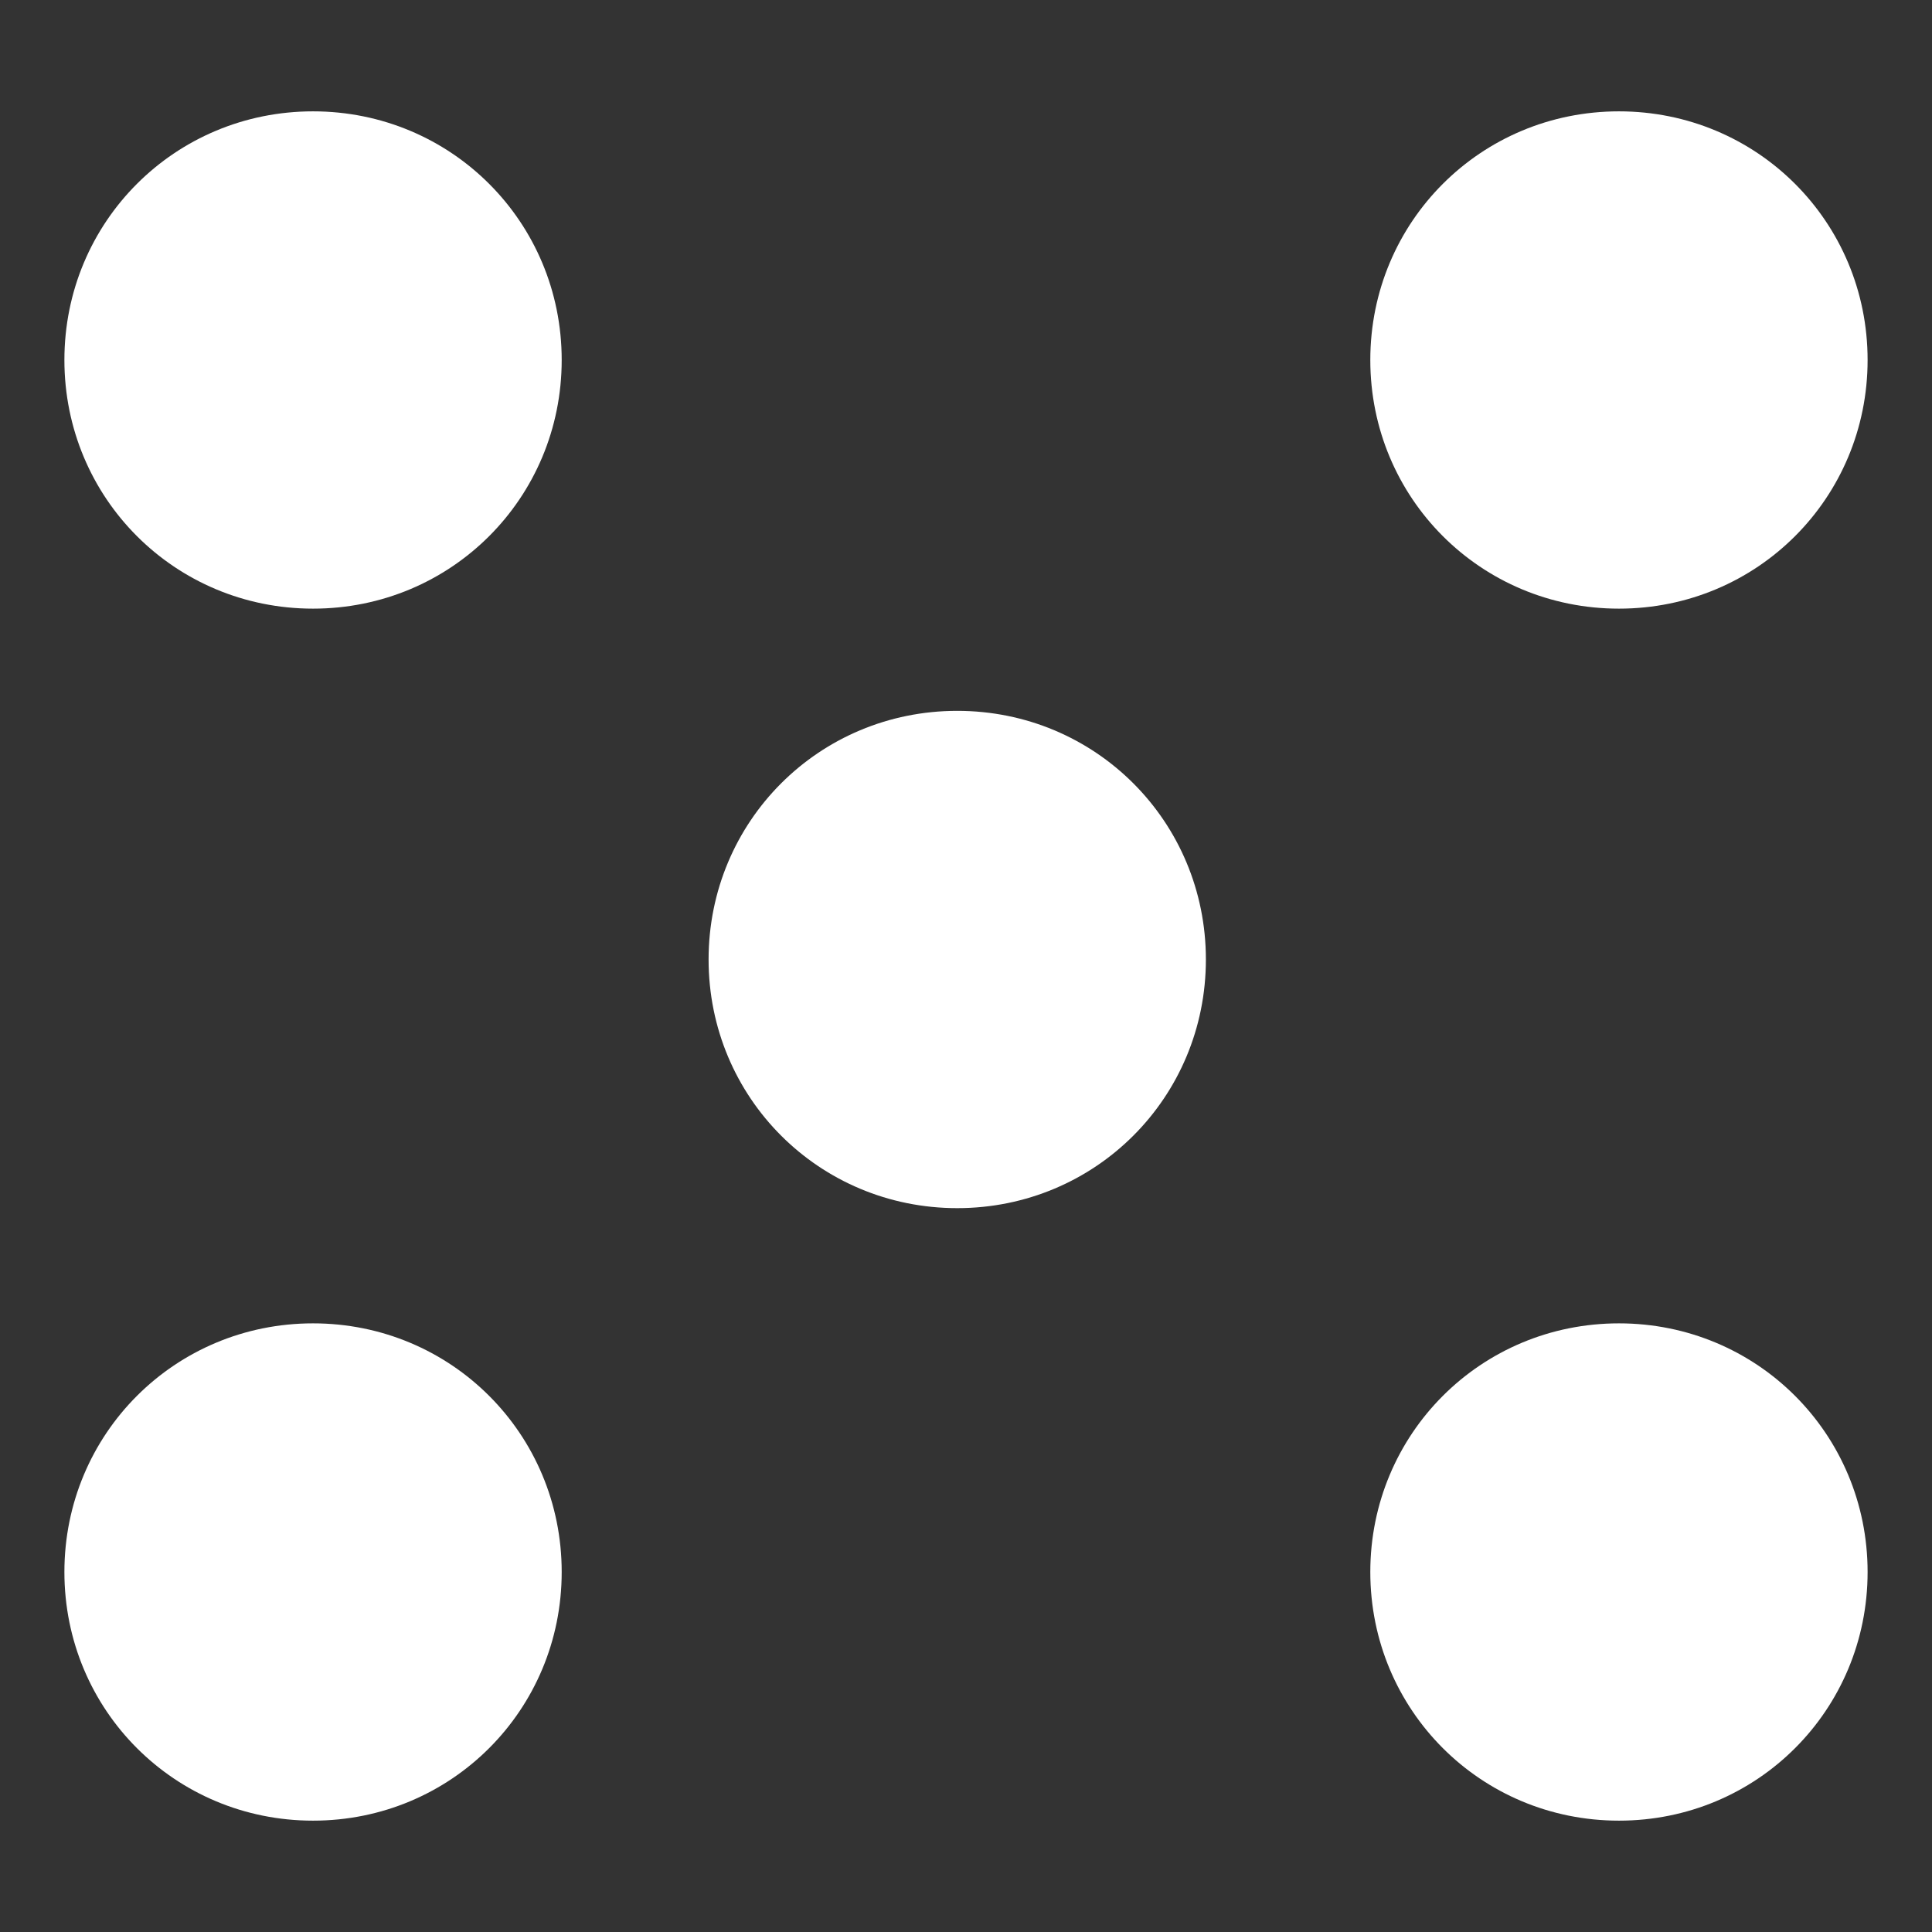 <?xml version="1.0" encoding="UTF-8"?>
<svg xmlns="http://www.w3.org/2000/svg" xmlns:xlink="http://www.w3.org/1999/xlink" id="Ebene_1" width="300" height="300" viewBox="0 0 300 300">
  <rect x="0" y="0" width="300" height="300" fill="#333333" stroke="none"/>
  <defs>
    <style>.cls-1{fill:none;}.cls-1,.cls-2{stroke-width:0px;}.cls-2{fill:#fff;}.cls-3{clip-path:url(#clippath);}</style>
    <clipPath id="clippath">
      <rect class="cls-1" width="300" height="300"></rect>
    </clipPath>
  </defs>
  <g id="relax-gaming-signet-white">
    <g class="cls-3">
      <path id="relax-gaming" class="cls-2" d="m290,55.9c0,21.45-17.16,38.61-38.61,38.61s-38.61-17.16-38.61-38.61,17.16-38.61,38.61-38.61,38.61,17.16,38.61,38.61Zm0,188.2c0,21.45-17.16,38.61-38.61,38.61s-38.61-17.16-38.61-38.61,17.16-38.61,38.61-38.61c21.45,0,38.61,17.16,38.61,38.61ZM87.22,55.9c0,21.45-17.16,38.61-38.61,38.61S10,77.35,10,55.9,27.16,17.29,48.61,17.29s38.61,17.16,38.61,38.61Zm0,188.2c0,21.45-17.16,38.61-38.61,38.61s-38.61-17.16-38.61-38.61,17.16-38.61,38.61-38.61c21.45,0,38.61,17.16,38.61,38.61Zm100.03-95.11c0,21.45-17.16,38.61-38.61,38.61s-38.61-17.16-38.61-38.61,17.16-38.61,38.61-38.61c21.45,0,38.61,17.16,38.61,38.61Z"></path>
    </g>
  </g>
</svg>

